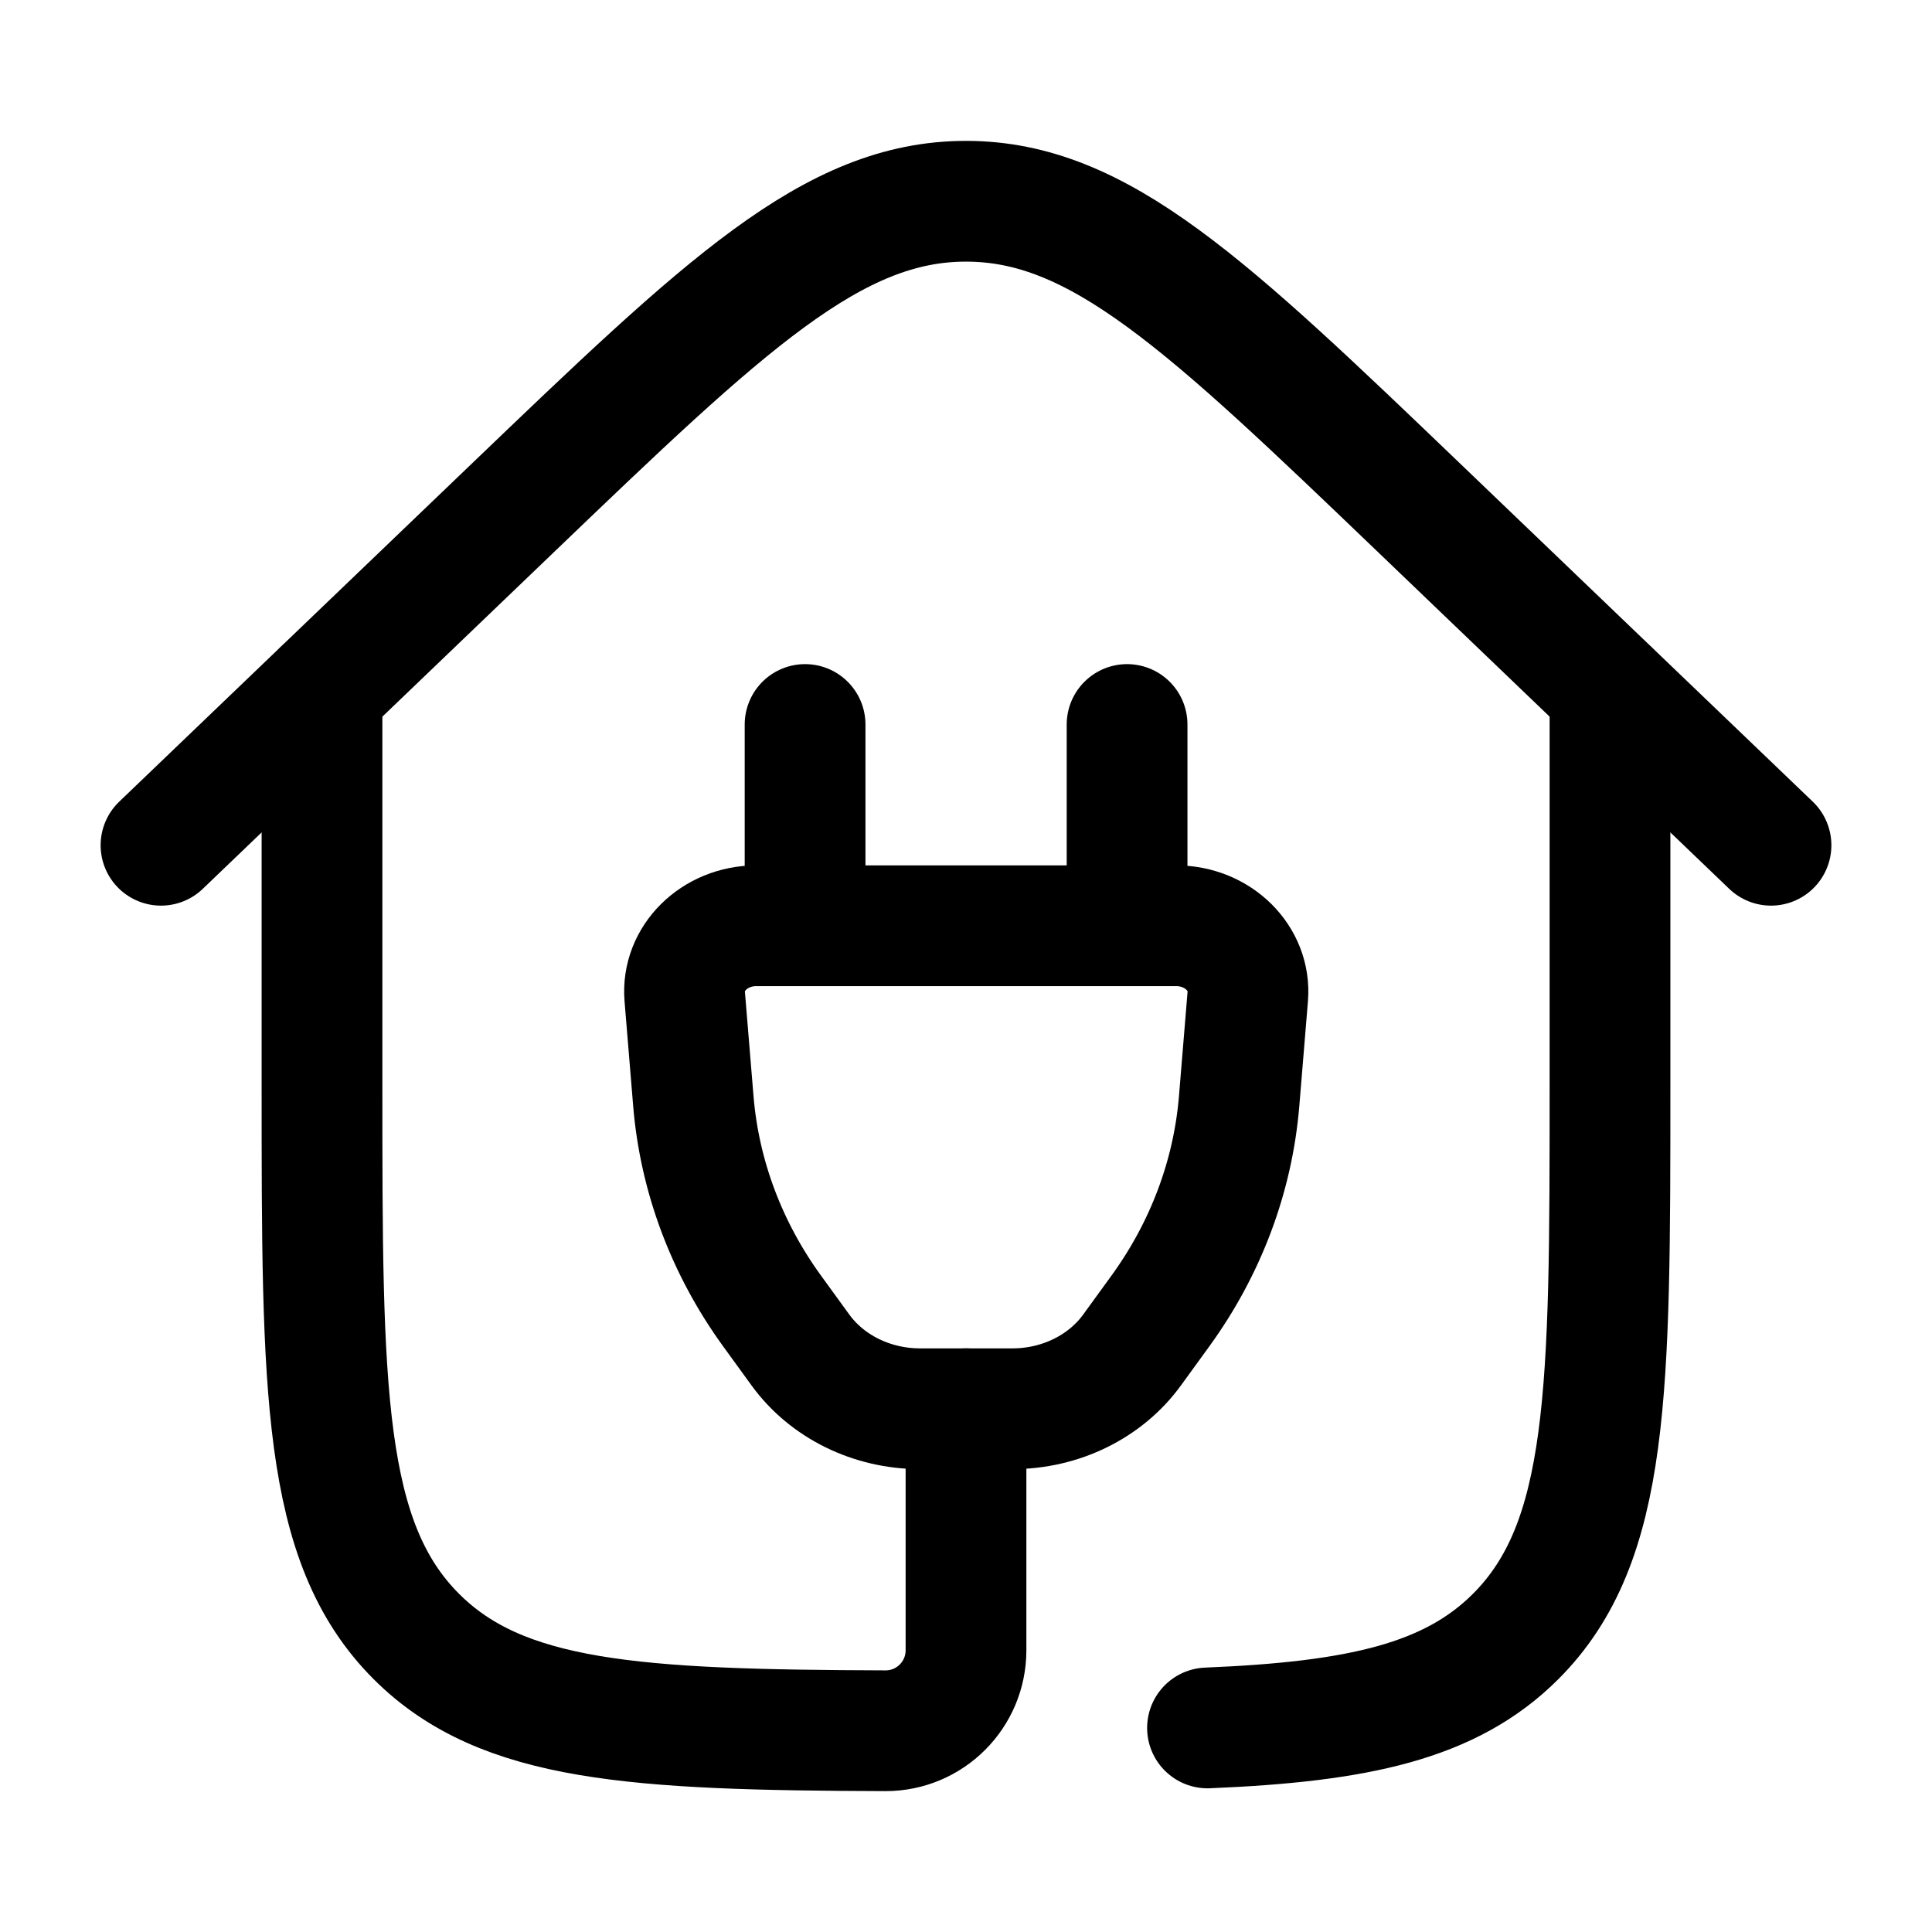 <svg xmlns="http://www.w3.org/2000/svg" viewBox="0 0 24 24" width="24" height="24" color="#000000" fill="none">
    <path d="M20 8.585V13.5C20 17.272 20 19.157 18.828 20.329C18.02 21.137 16.872 21.388 15 21.465M4 8.585V13.5C4 17.272 4 19.157 5.172 20.329C6.235 21.392 7.886 21.49 11 21.5C11.552 21.501 12 21.053 12 20.5V17.5" stroke="currentColor" stroke-width="1.5" stroke-linecap="round" stroke-linejoin="round" />
    <path d="M22 10.5L17.657 6.336C14.99 3.779 13.657 2.5 12 2.5C10.343 2.5 9.01 3.779 6.343 6.336L2 10.5" stroke="currentColor" stroke-width="1.5" stroke-linecap="round" />
    <path d="M14.001 9V11.5M10.001 11.5V9M8.506 12.38C8.466 11.905 8.876 11.5 9.396 11.5H14.61C15.13 11.5 15.54 11.905 15.5 12.38L15.393 13.678C15.316 14.61 14.979 15.509 14.413 16.288L14.063 16.77C13.732 17.226 13.174 17.5 12.577 17.5H11.429C10.832 17.5 10.274 17.226 9.943 16.77L9.593 16.288C9.027 15.509 8.69 14.61 8.613 13.678L8.506 12.38Z" stroke="currentColor" stroke-width="1.5" stroke-linecap="round" />
</svg>
